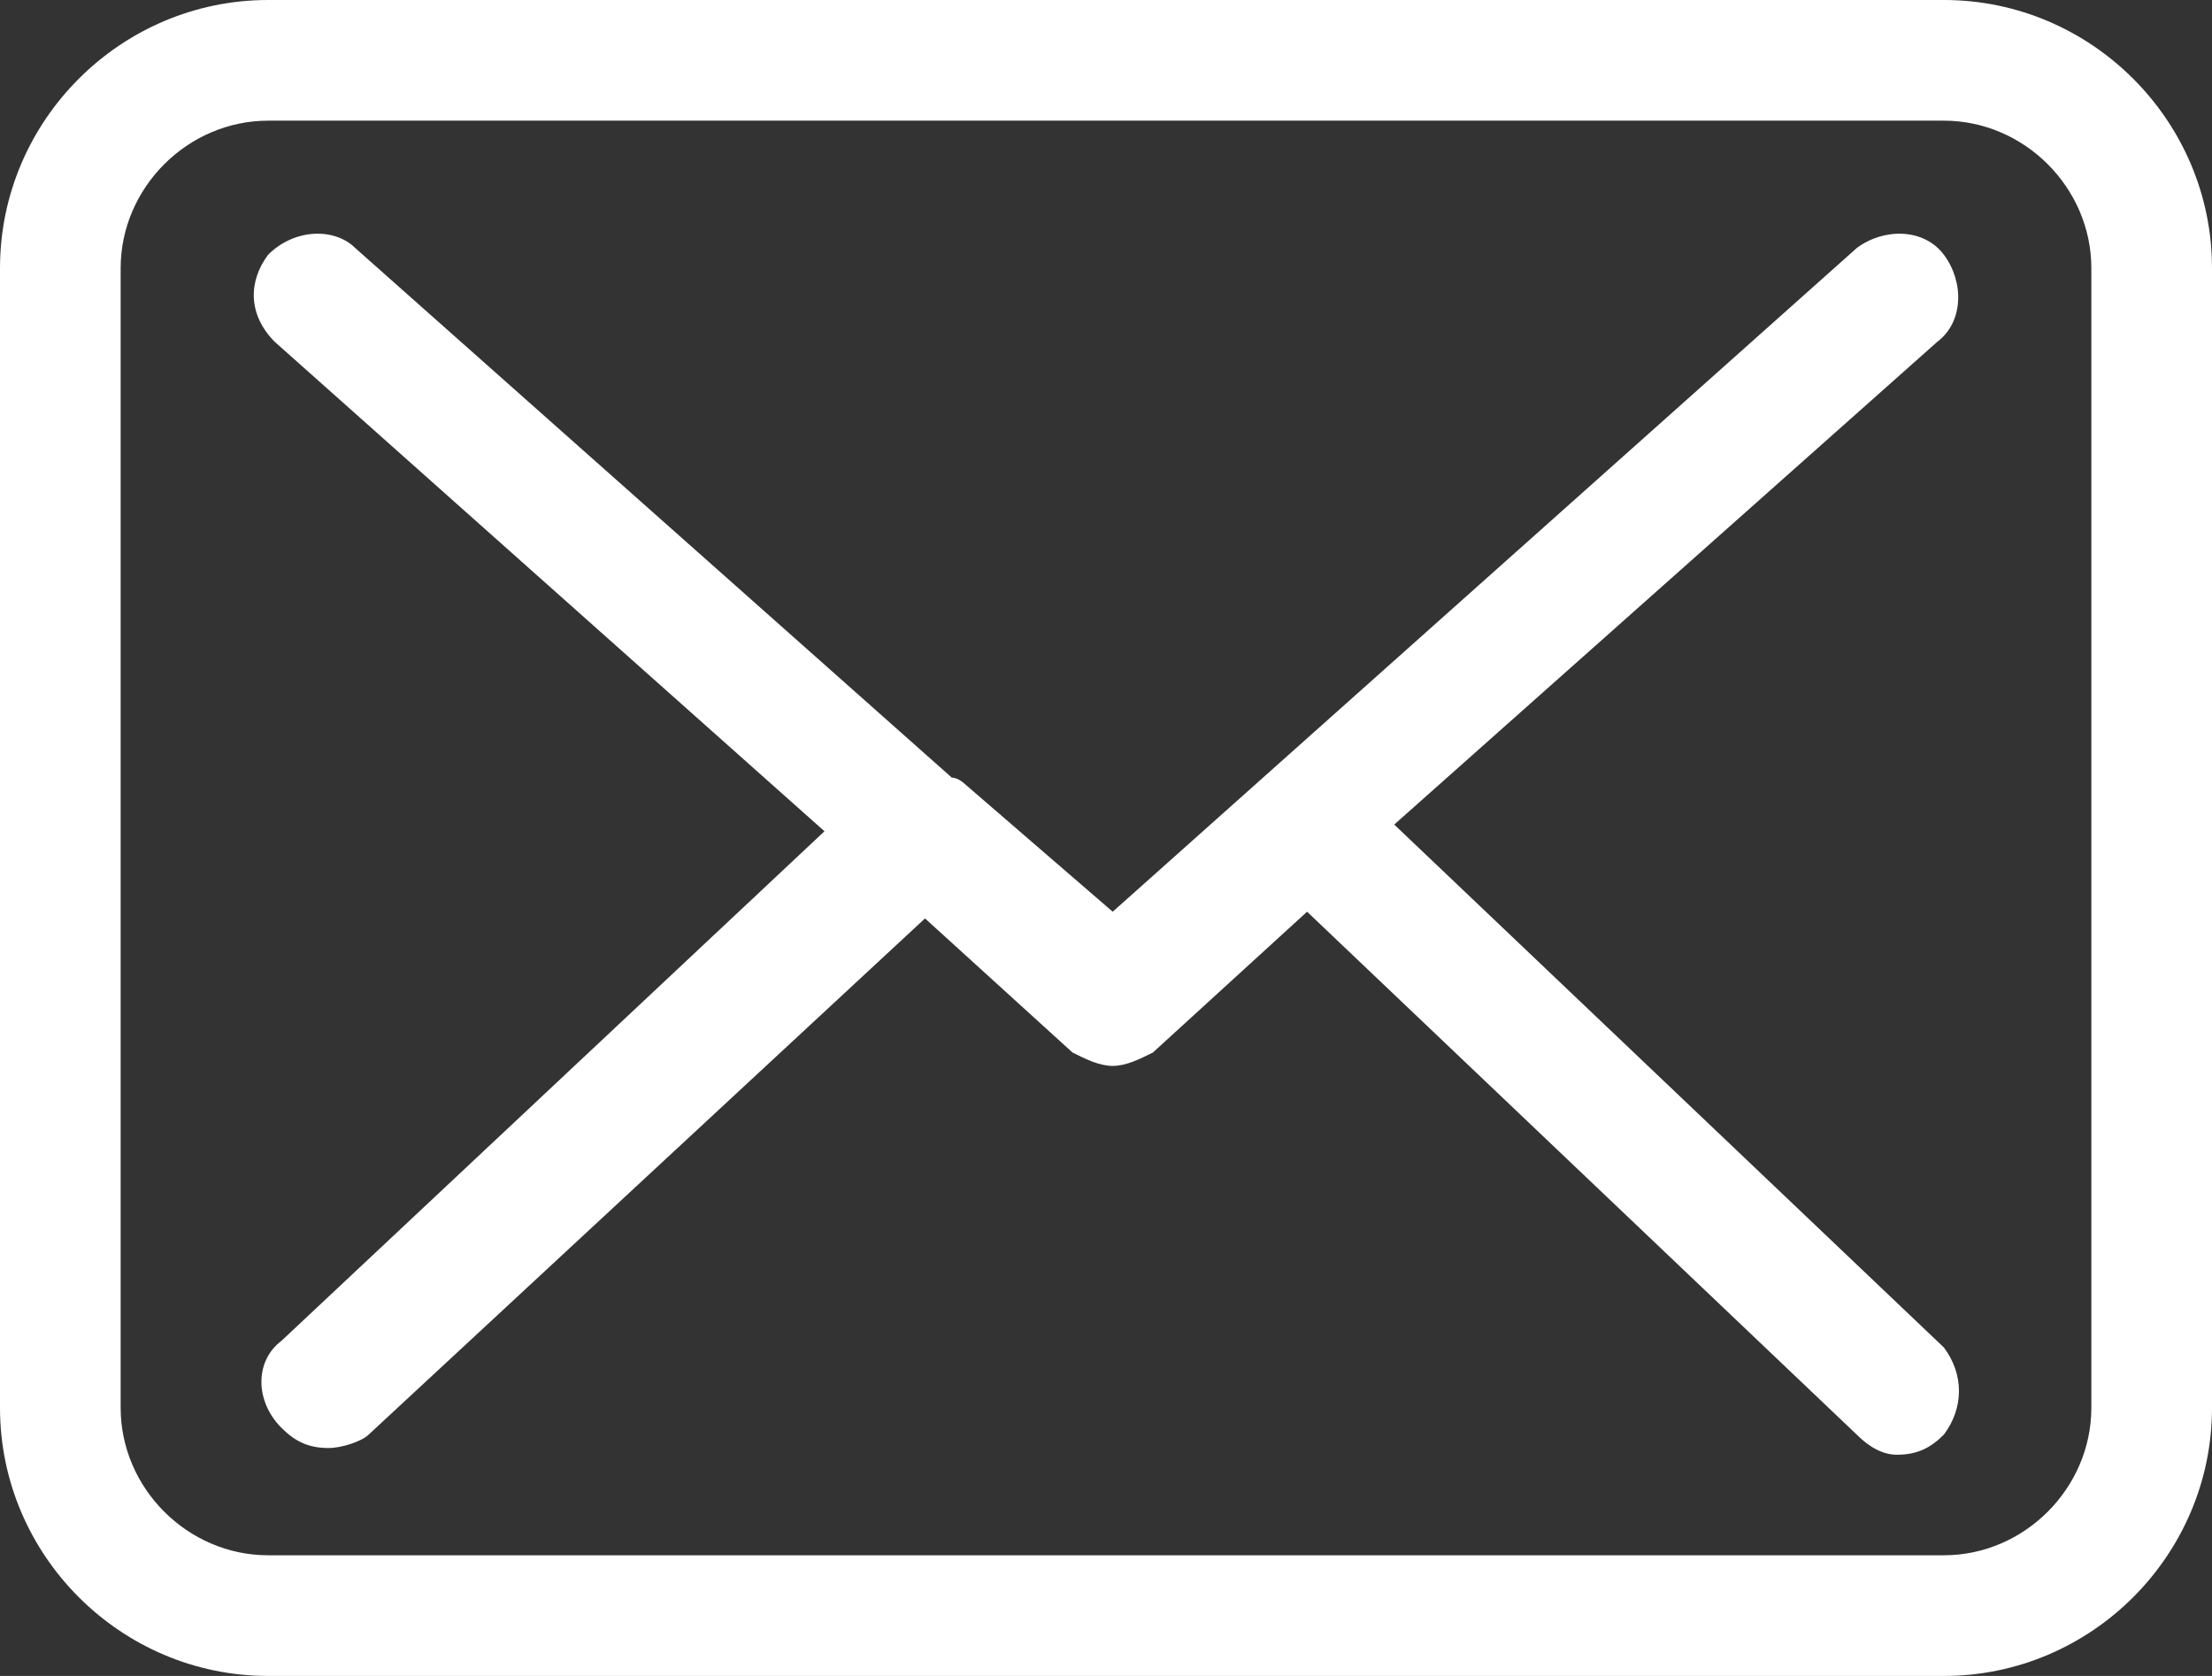 <?xml version="1.0" encoding="utf-8"?>
<svg version="1.1" xmlns="http://www.w3.org/2000/svg" xmlns:xlink="http://www.w3.org/1999/xlink" x="0px" y="0px"
	 width="33px" height="25px" viewBox="0 0 33 25" style="enable-background:new 0 0 33 25;" xml:space="preserve">
<rect x="0" y="0" width="33" height="25" fill="#333333" stroke="none"/>
<style type="text/css">
	.letter{fill:#FFFFFF;}
</style>
<path class="letter" d="M29,0H4C1.8,0,0,1.8,0,4v17c0,2.2,1.8,4,4,4H29c2.2,0,4-1.8,4-4V4C33,1.8,31.2,0,29,0
	C29,0,29,0,29,0z M31.2,21c0,1.2-1,2.2-2.2,2.2H4c-1.2,0-2.2-1-2.2-2.2V4c0-1.2,1-2.2,2.2-2.2H29c1.2,0,2.2,1,2.2,2.2L31.2,21
	L31.2,21L31.2,21z M20.8,12.3l8.1-7.2c0.4-0.3,0.4-0.9,0.1-1.3c-0.3-0.4-0.9-0.4-1.3-0.1l0,0l-11.1,9.9l-2.2-1.9c0,0,0,0,0,0
	c0,0-0.1-0.1-0.2-0.1L5.3,3.7C5,3.4,4.4,3.4,4,3.8c0,0,0,0,0,0C3.7,4.2,3.7,4.7,4.1,5.1c0,0,0,0,0,0l8.2,7.3l-8.1,7.6
	c-0.4,0.3-0.4,0.9,0,1.3c0,0,0,0,0,0c0.2,0.2,0.4,0.3,0.7,0.3c0.2,0,0.5-0.1,0.6-0.2l8.3-7.7l2.2,2c0.2,0.1,0.4,0.2,0.6,0.2
	c0.2,0,0.4-0.1,0.6-0.2l2.3-2.1l8.2,7.8c0.2,0.2,0.4,0.3,0.6,0.3c0.3,0,0.5-0.1,0.7-0.3c0.3-0.4,0.3-0.9,0-1.3L20.8,12.3z"/>
</svg>